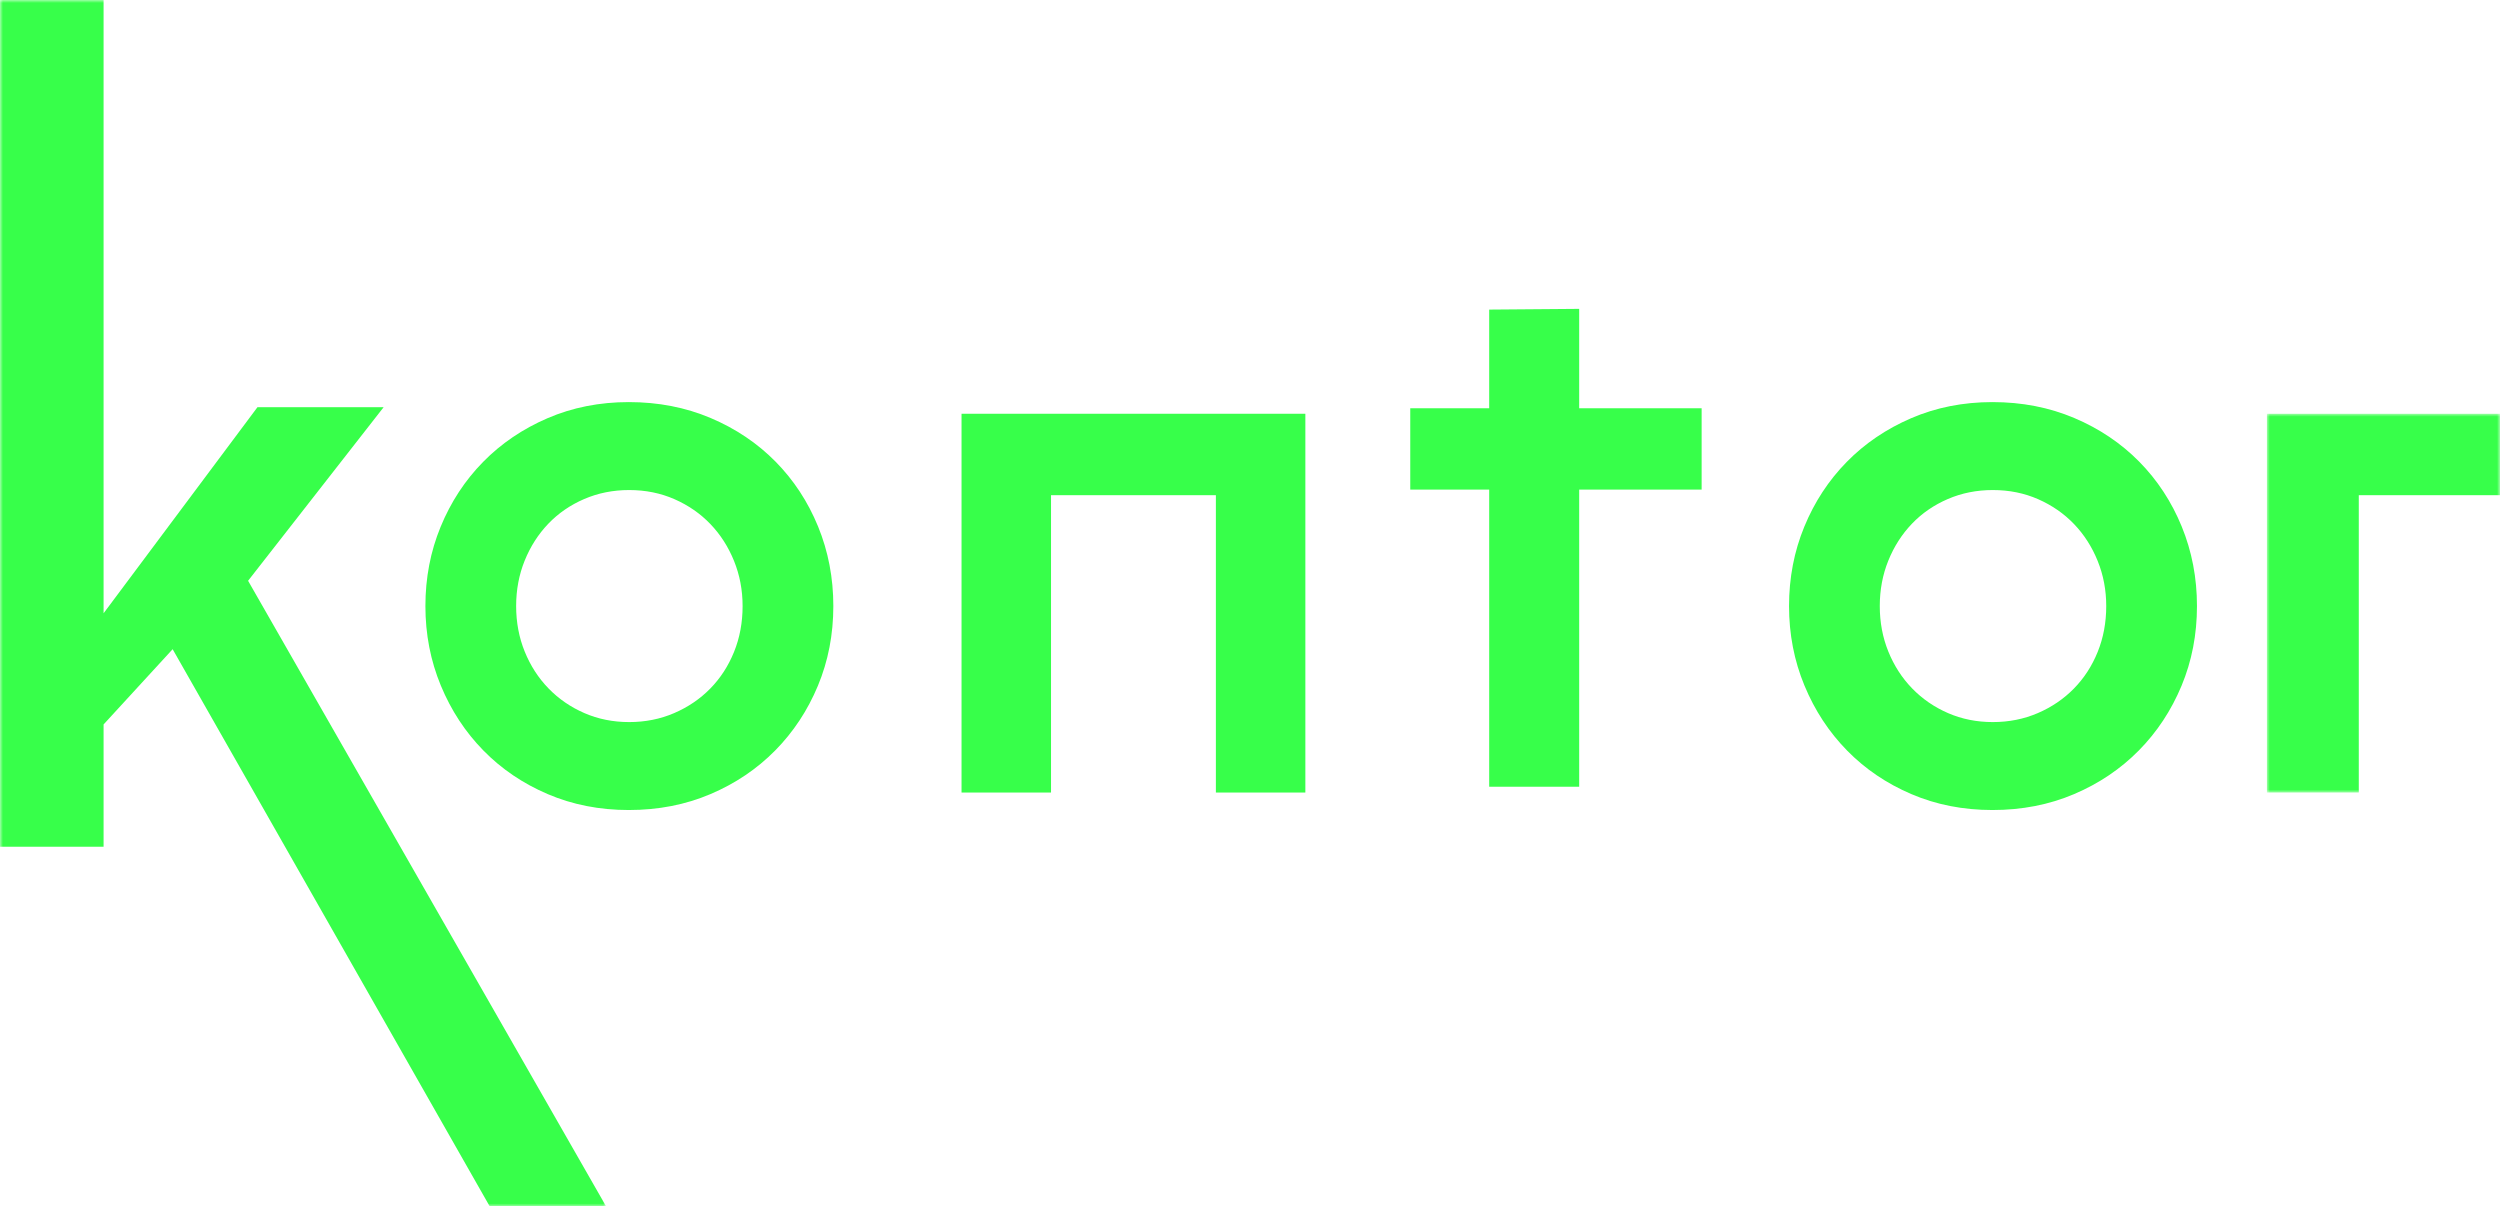 <svg width="429" height="207" viewBox="0 0 429 207" fill="none" xmlns="http://www.w3.org/2000/svg">
<g id="Group 15">
<path id="Fill 1" fill-rule="evenodd" clip-rule="evenodd" d="M88.57 104C88.57 106.784 89.058 109.384 90.037 111.803C91.016 114.222 92.377 116.331 94.121 118.129C95.865 119.927 97.918 121.34 100.279 122.367C102.64 123.394 105.202 123.908 107.968 123.908C110.733 123.908 113.306 123.394 115.689 122.367C118.071 121.34 120.134 119.938 121.879 118.16C123.622 116.384 124.983 114.286 125.962 111.867C126.941 109.449 127.43 106.826 127.43 104C127.43 101.261 126.941 98.681 125.962 96.262C124.983 93.843 123.633 91.734 121.911 89.936C120.188 88.138 118.135 86.715 115.753 85.665C113.37 84.617 110.776 84.092 107.968 84.092C105.202 84.092 102.629 84.606 100.247 85.633C97.864 86.661 95.813 88.073 94.09 89.871C92.367 91.67 91.016 93.779 90.037 96.197C89.058 98.617 88.57 101.217 88.57 104M73 104C73 99.162 73.872 94.624 75.617 90.385C77.36 86.147 79.785 82.444 82.891 79.275C85.995 76.107 89.687 73.603 93.962 71.761C98.237 69.921 102.884 69 107.905 69C112.966 69 117.645 69.91 121.943 71.73C126.239 73.55 129.951 76.043 133.078 79.211C136.204 82.38 138.639 86.094 140.384 90.353C142.128 94.614 143 99.162 143 104C143 108.881 142.116 113.441 140.352 117.679C138.586 121.918 136.14 125.621 133.014 128.789C129.887 131.958 126.186 134.451 121.911 136.27C117.635 138.09 112.966 139 107.905 139C102.884 139 98.247 138.09 93.994 136.27C89.739 134.451 86.059 131.958 82.954 128.789C79.849 125.621 77.413 121.908 75.648 117.647C73.883 113.387 73 108.838 73 104" fill="#37FF4A"/>
<path id="Fill 3" fill-rule="evenodd" clip-rule="evenodd" d="M165 136V71H224V136H208.645V84.974H180.355V136H165Z" fill="#37FF4A"/>
<path id="Fill 5" fill-rule="evenodd" clip-rule="evenodd" d="M255.545 135V84.019H242V70.057H255.545V53.126L270.988 53V70.057H292V84.019H270.988V135H255.545Z" fill="#37FF4A"/>
<path id="Fill 7" fill-rule="evenodd" clip-rule="evenodd" d="M322.57 104C322.57 106.784 323.058 109.384 324.037 111.803C325.016 114.222 326.377 116.331 328.121 118.129C329.865 119.927 331.918 121.34 334.279 122.367C336.64 123.394 339.203 123.908 341.968 123.908C344.733 123.908 347.306 123.394 349.689 122.367C352.071 121.34 354.134 119.938 355.879 118.16C357.623 116.384 358.984 114.286 359.963 111.867C360.941 109.449 361.43 106.826 361.43 104C361.43 101.261 360.941 98.681 359.963 96.262C358.984 93.843 357.634 91.734 355.911 89.936C354.188 88.138 352.135 86.715 349.753 85.665C347.37 84.617 344.776 84.092 341.968 84.092C339.203 84.092 336.629 84.606 334.247 85.633C331.864 86.661 329.812 88.073 328.09 89.871C326.367 91.67 325.016 93.779 324.037 96.197C323.058 98.617 322.57 101.217 322.57 104M307 104C307 99.162 307.872 94.624 309.617 90.385C311.36 86.147 313.785 82.444 316.891 79.275C319.995 76.107 323.687 73.603 327.962 71.761C332.237 69.921 336.884 69 341.904 69C346.967 69 351.646 69.91 355.943 71.73C360.239 73.55 363.951 76.043 367.078 79.211C370.204 82.38 372.639 86.094 374.384 90.353C376.128 94.614 377 99.162 377 104C377 108.881 376.117 113.441 374.352 117.679C372.586 121.918 370.141 125.621 367.014 128.789C363.887 131.958 360.186 134.451 355.911 136.27C351.635 138.09 346.967 139 341.904 139C336.884 139 332.247 138.09 327.994 136.27C323.739 134.451 320.059 131.958 316.955 128.789C313.849 125.621 311.413 121.908 309.648 117.647C307.882 113.387 307 108.838 307 104" fill="#37FF4A"/>
<g id="Group 11">
<mask id="mask0_0_8" style="mask-type:luminance" maskUnits="userSpaceOnUse" x="389" y="71" width="40" height="65">
<path id="Clip 10" fill-rule="evenodd" clip-rule="evenodd" d="M389 71H429V136H389V71Z" fill="white"/>
</mask>
<g mask="url(#mask0_0_8)">
<path id="Fill 9" fill-rule="evenodd" clip-rule="evenodd" d="M389 136V71H429V84.974H404.767V136H389Z" fill="#37FF4A"/>
</g>
</g>
<g id="Group 14">
<mask id="mask1_0_8" style="mask-type:luminance" maskUnits="userSpaceOnUse" x="0" y="0" width="104" height="207">
<path id="Clip 13" fill-rule="evenodd" clip-rule="evenodd" d="M0 0H104V207H0V0Z" fill="white"/>
</mask>
<g mask="url(#mask1_0_8)">
<path id="Fill 12" fill-rule="evenodd" clip-rule="evenodd" d="M84.03 207L29.625 111.401L17.775 124.313V145.296H-3.8147e-05V0H17.775V105.238L44.181 69.875H65.832L42.571 99.662L104 207H84.03Z" fill="#37FF4A"/>
</g>
</g>
</g>
</svg>
